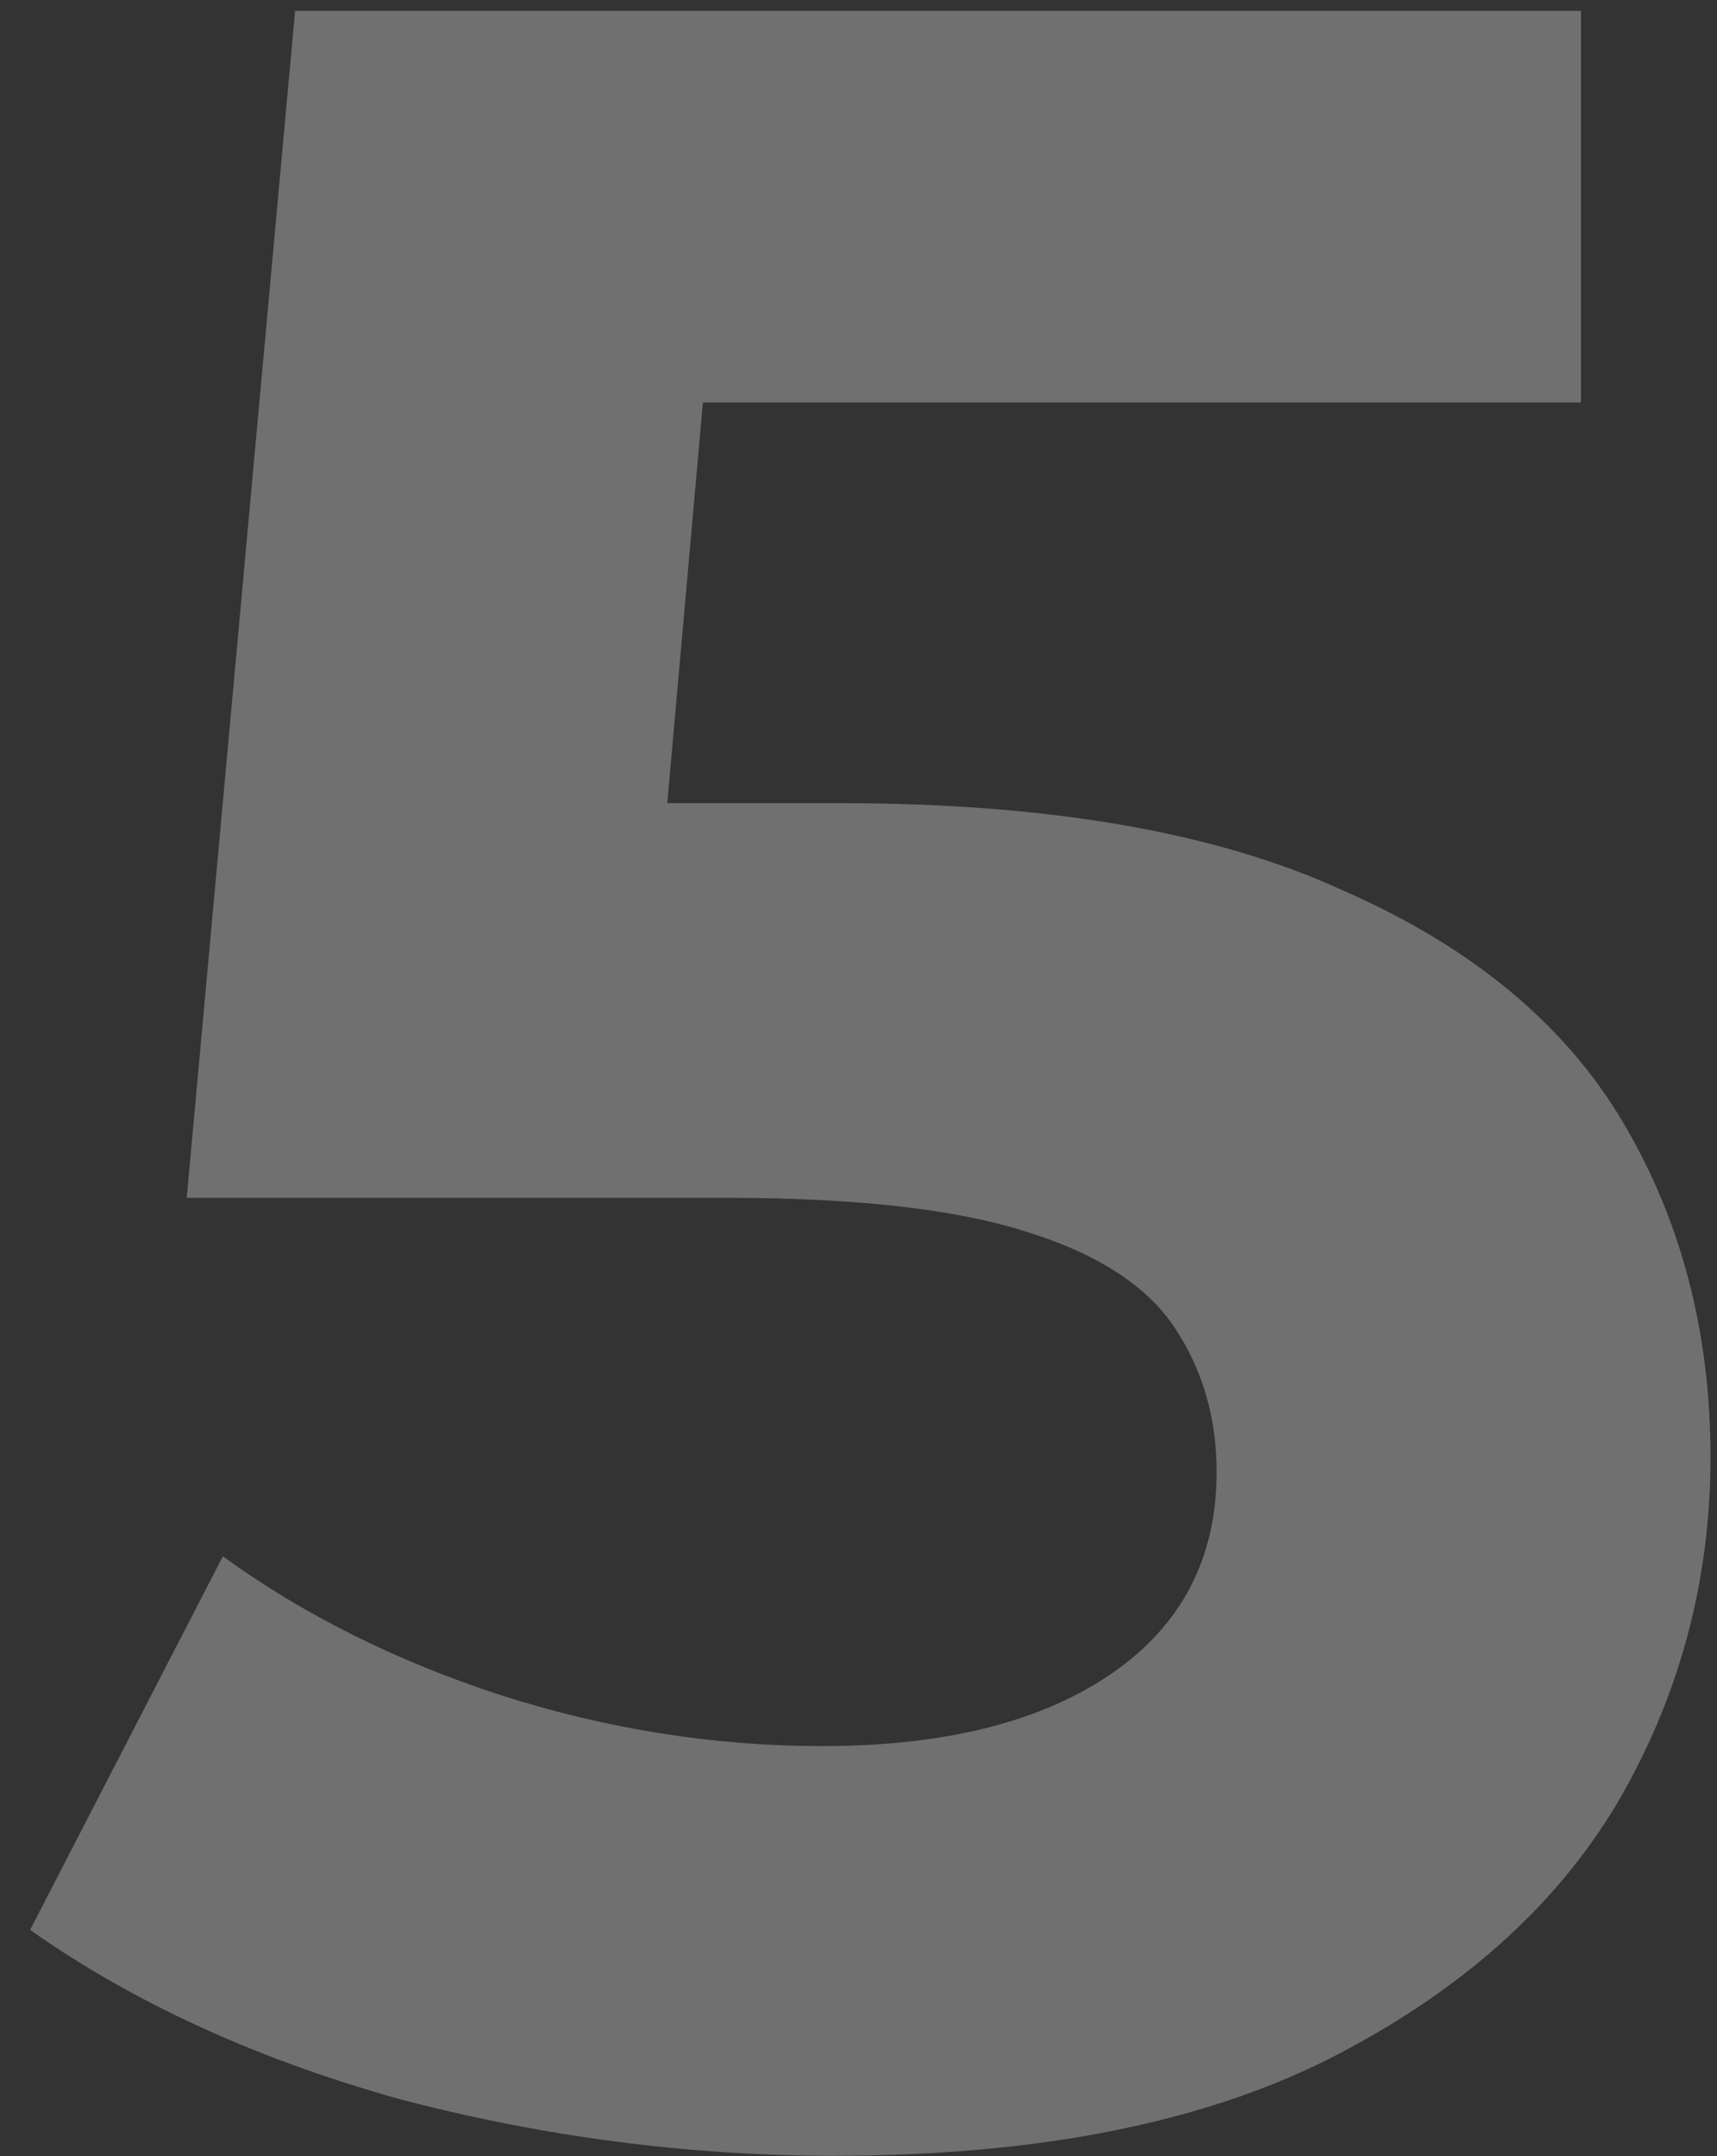<?xml version="1.0" encoding="UTF-8"?> <svg xmlns="http://www.w3.org/2000/svg" width="47" height="59" viewBox="0 0 47 59" fill="none"><rect x="0" y="0" width="47" height="59" fill="#333333" stroke="none"/><path d="M22.834 58.989C18.822 58.989 14.838 58.467 10.881 57.423C6.979 56.324 3.627 54.785 0.824 52.807L6.1 42.585C8.298 44.179 10.826 45.443 13.684 46.377C16.596 47.311 19.537 47.778 22.504 47.778C25.856 47.778 28.494 47.119 30.418 45.8C32.341 44.481 33.303 42.64 33.303 40.277C33.303 38.793 32.918 37.474 32.149 36.32C31.379 35.166 30.006 34.287 28.027 33.682C26.104 33.078 23.383 32.776 19.866 32.776H5.111L8.078 0.297H43.277V11.013H12.86L19.784 4.913L17.723 28.077L10.799 21.977H22.999C28.714 21.977 33.303 22.774 36.765 24.367C40.282 25.906 42.838 28.022 44.431 30.715C46.025 33.408 46.822 36.458 46.822 39.865C46.822 43.272 45.97 46.432 44.266 49.345C42.563 52.202 39.925 54.538 36.353 56.351C32.836 58.11 28.329 58.989 22.834 58.989Z" fill="white" fill-opacity="0.3"></path></svg> 
